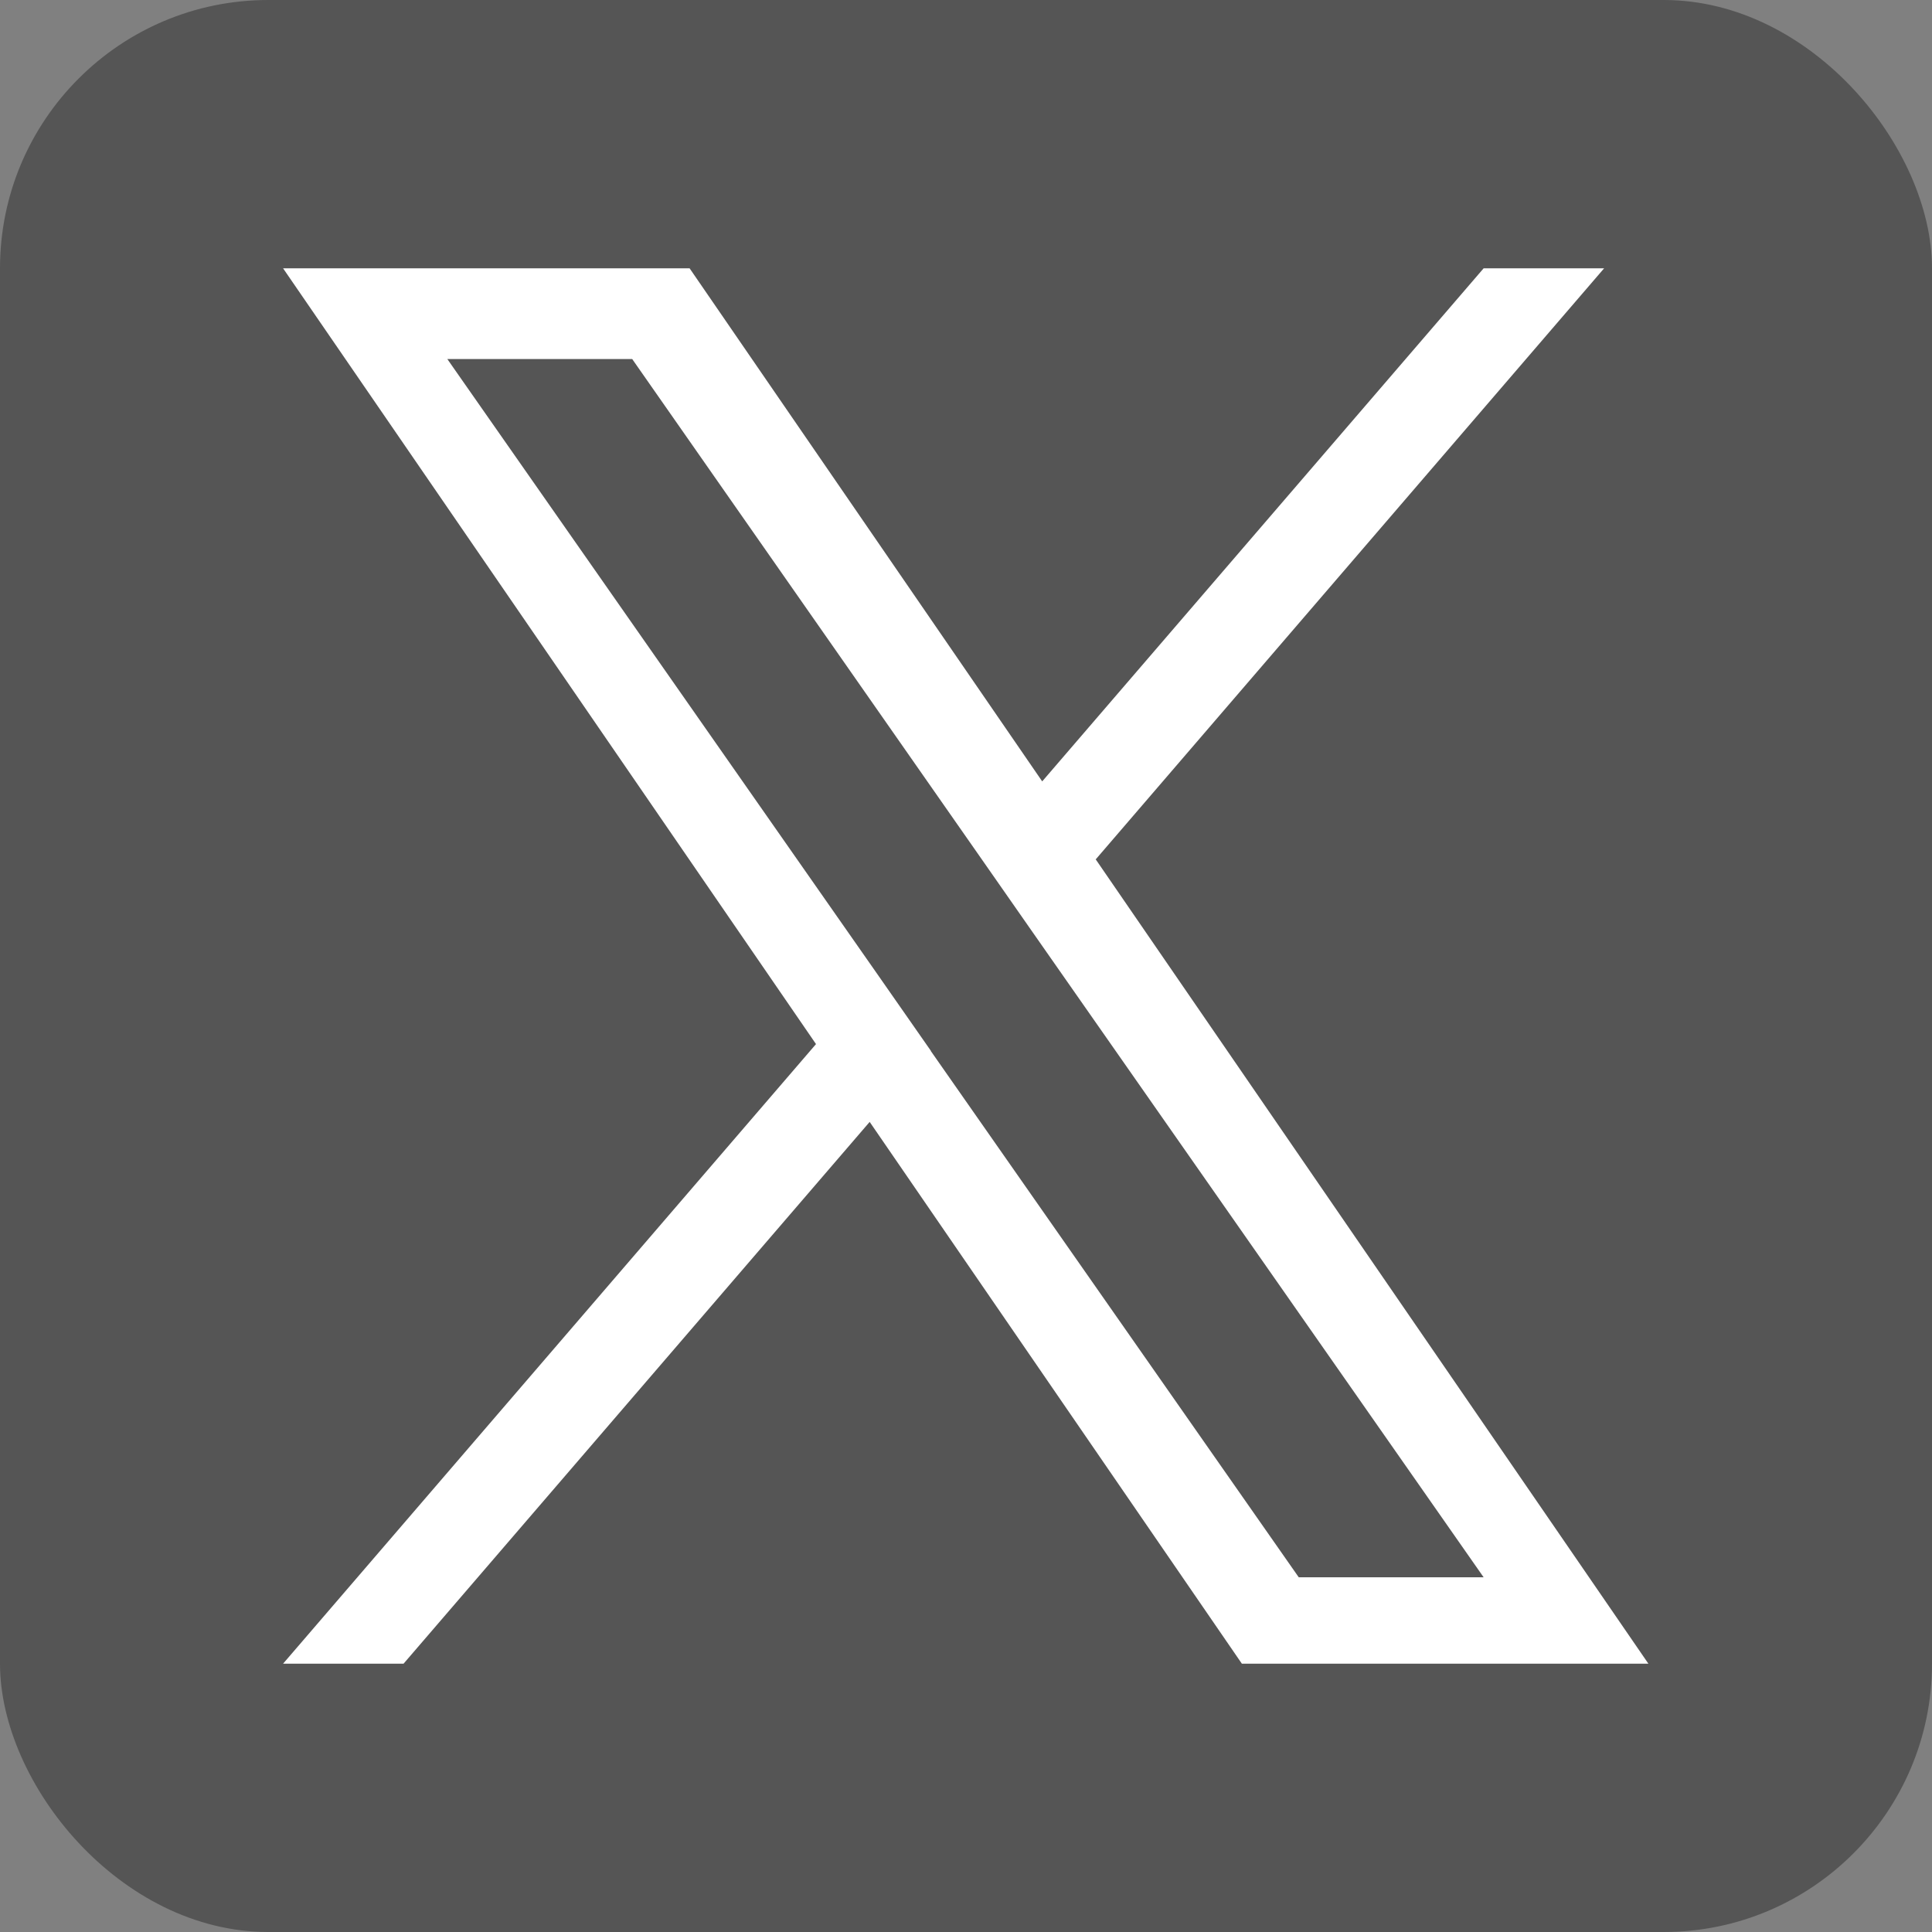 <?xml version="1.0" encoding="UTF-8"?><svg id="_レイヤー_1" xmlns="http://www.w3.org/2000/svg" viewBox="0 0 72 72"><rect x="0" y="0" width="72" height="72" fill="#808080" stroke="none"/><defs><style>.cls-1{fill:#fff;}.cls-2{fill:#555;}</style></defs><rect class="cls-2" y="0" width="72" height="72" rx="10" ry="10"/><path class="cls-1" d="M40.84,32.02l18.94-22.02h-4.49l-16.45,19.12-13.14-19.12h-15.15l19.86,28.91-19.86,23.09h4.49l17.37-20.19,13.87,20.19h15.15l-20.6-29.98h0ZM34.69,39.16l-2.01-2.88L16.67,13.38h6.89l12.92,18.49,2.01,2.88,16.8,24.03h-6.89l-13.71-19.61h0Z"/></svg>